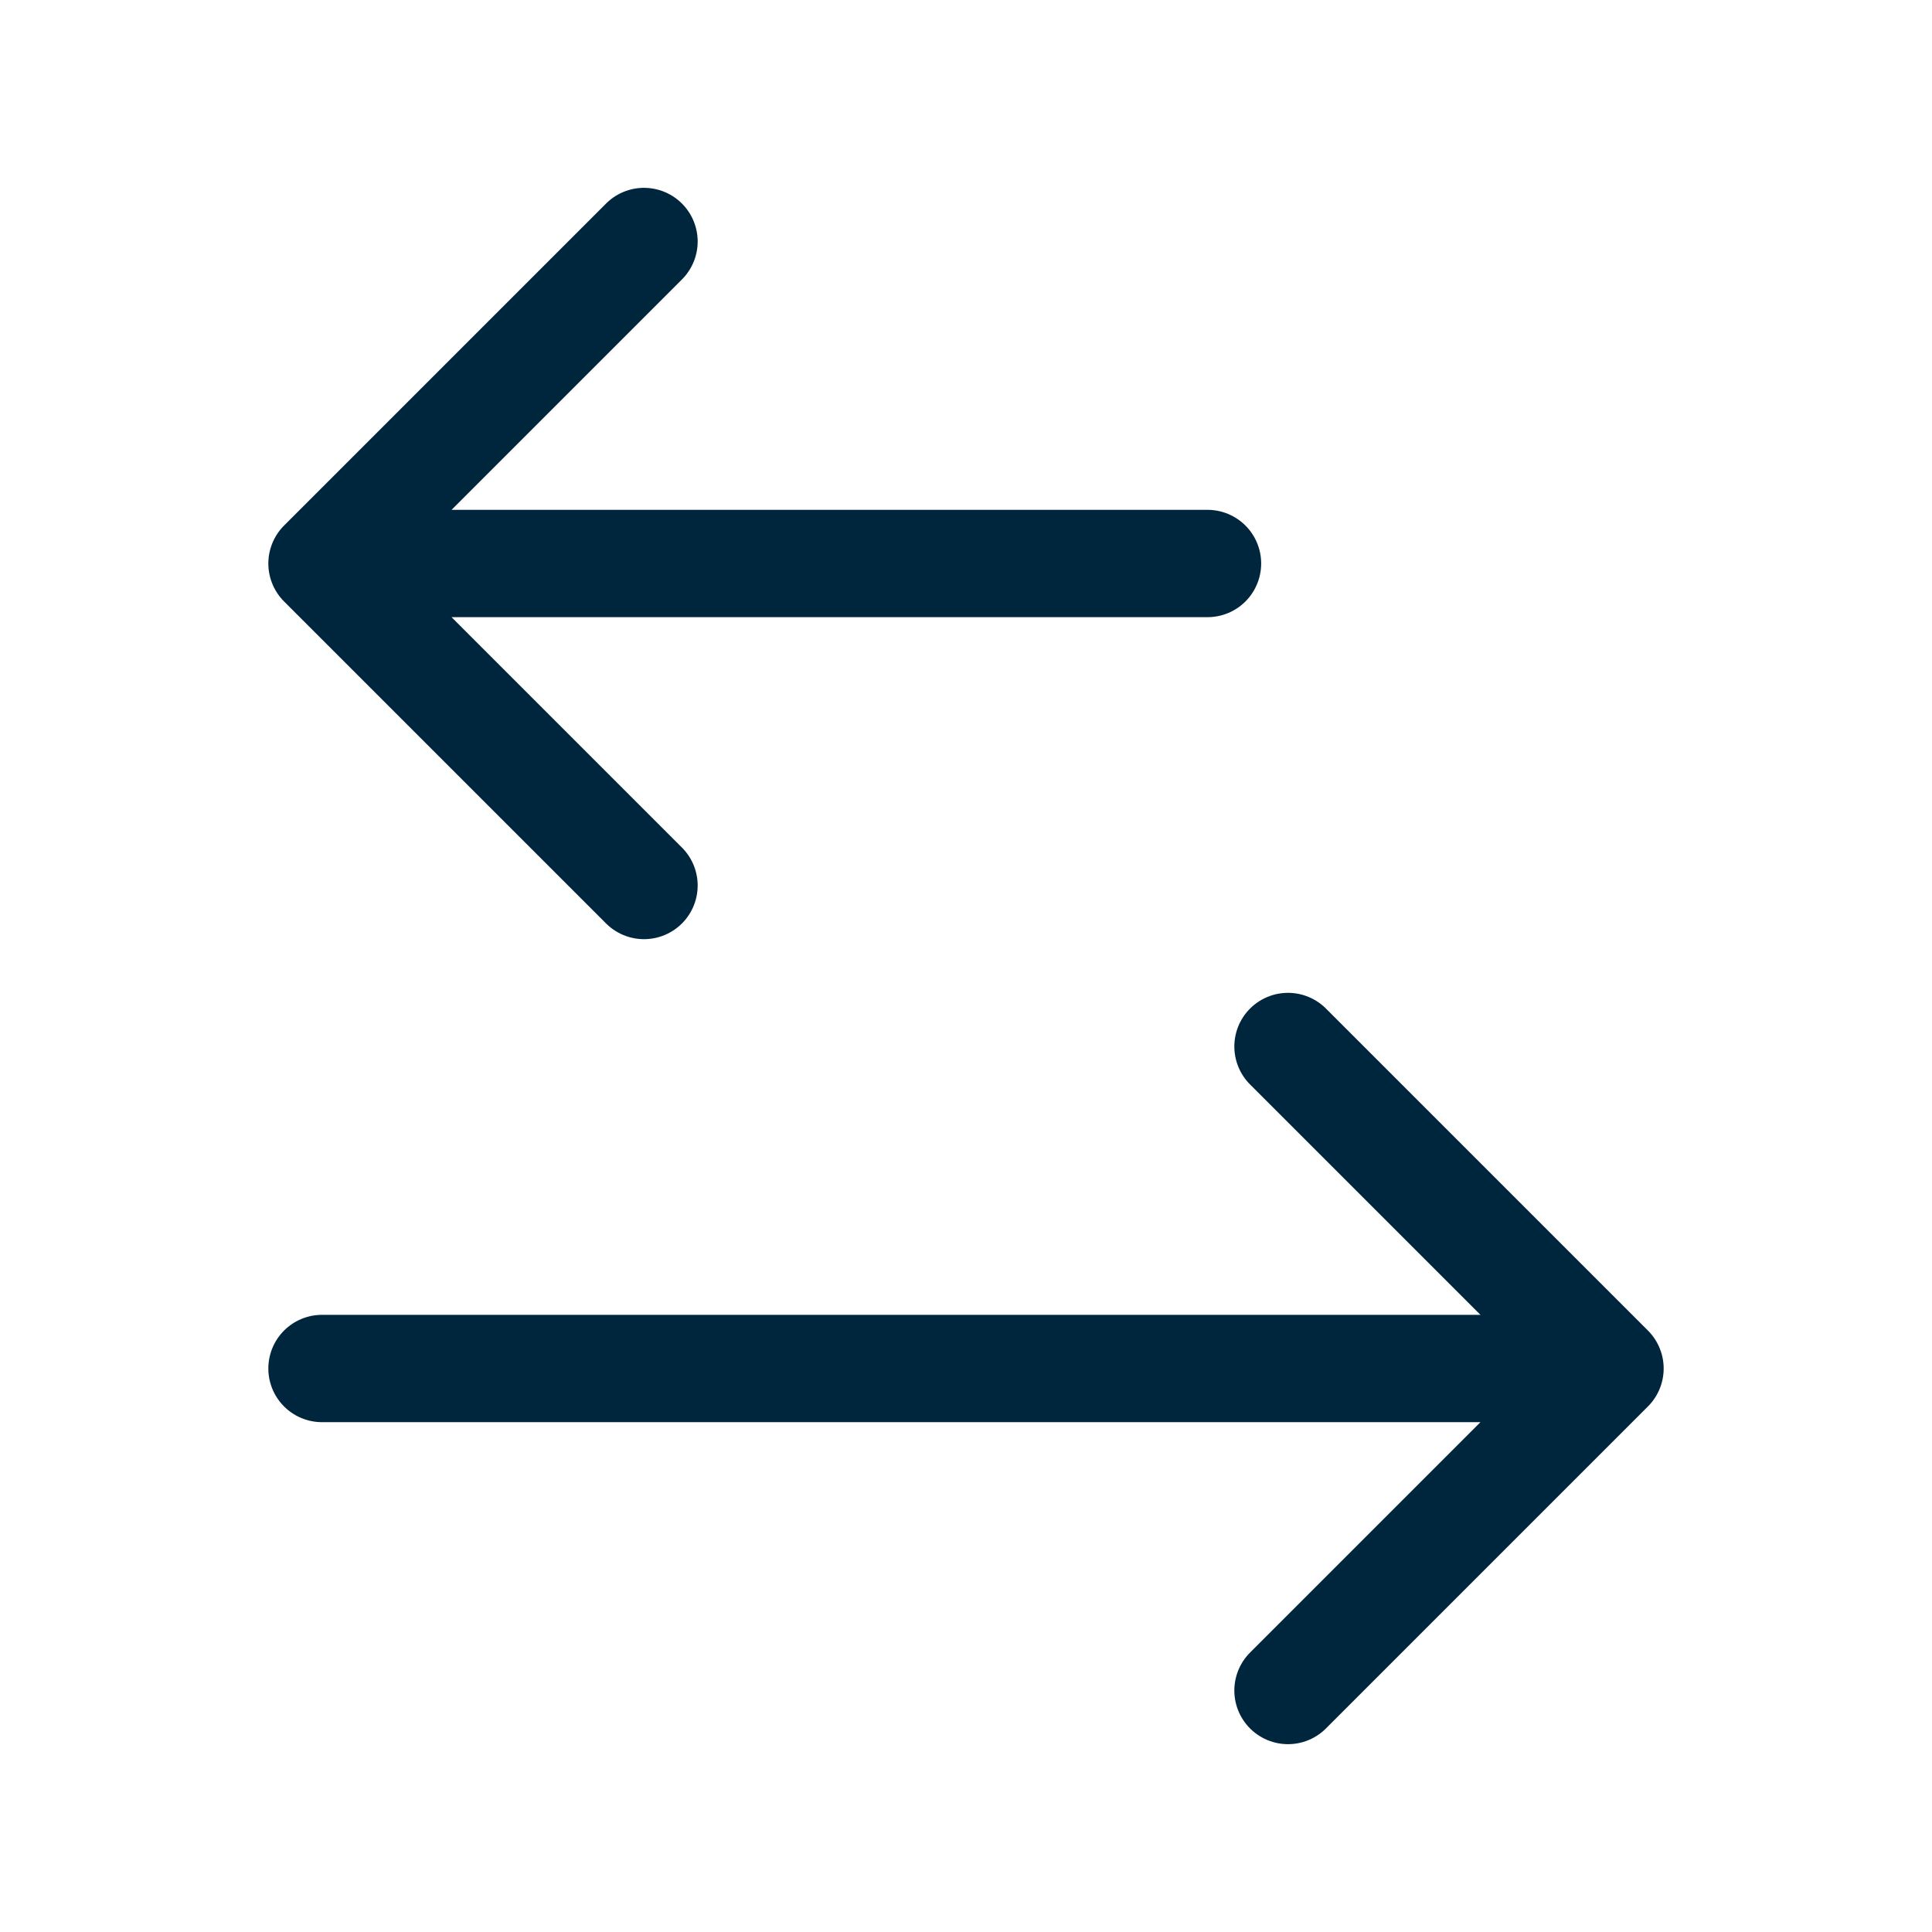 <svg width="36" height="36" viewBox="0 0 36 36" fill="none" xmlns="http://www.w3.org/2000/svg">
<path d="M6 25.5H30M30 25.5L24 31.5M30 25.5L24 19.5" stroke="#00263E" stroke-width="2" stroke-linecap="round" stroke-linejoin="round"/>
<path d="M22.5 10.5H6M6 10.5L12 16.5M6 10.5L12 4.5" stroke="#00263E" stroke-width="2" stroke-linecap="round" stroke-linejoin="round"/>
</svg>

